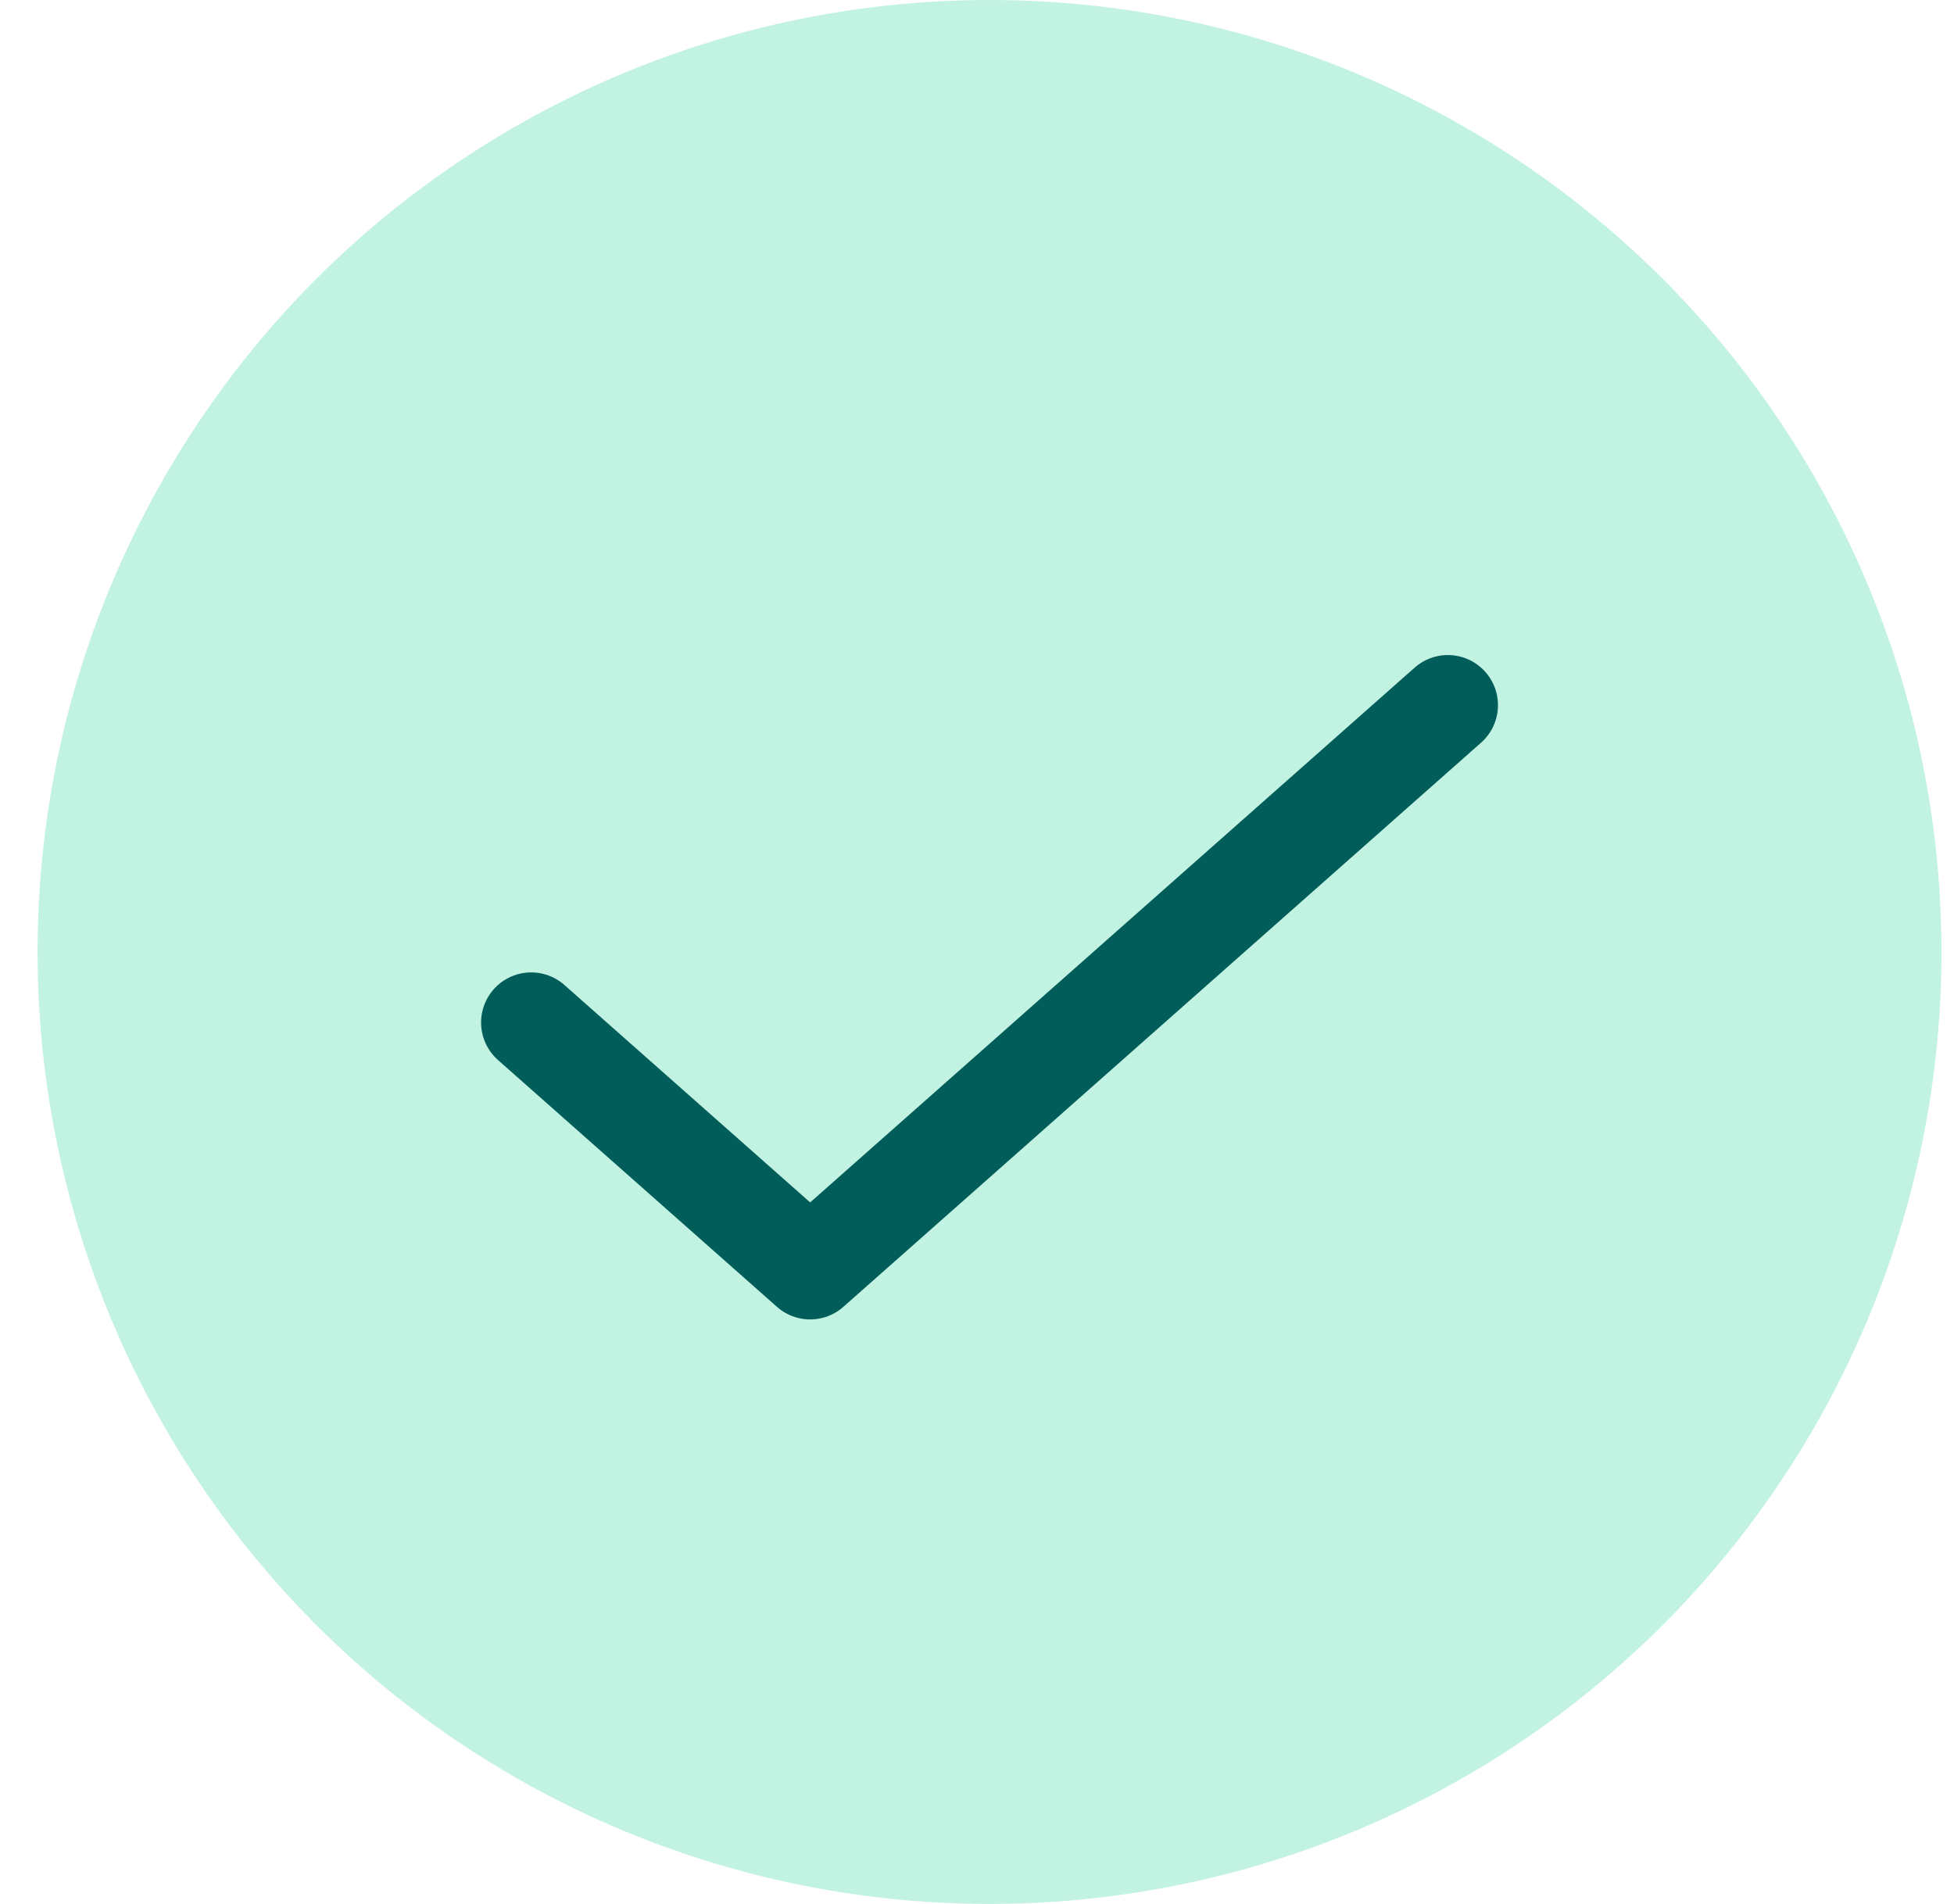 <svg xmlns="http://www.w3.org/2000/svg" width="39" height="38" viewBox="0 0 39 38" fill="none"><circle cx="19.75" cy="19" r="19" fill="#C2F2E1"></circle><path d="M10.602 20.408L16.17 25.334L28.898 14.074" stroke="#005D59" stroke-width="2" stroke-linecap="round" stroke-linejoin="round"></path></svg>